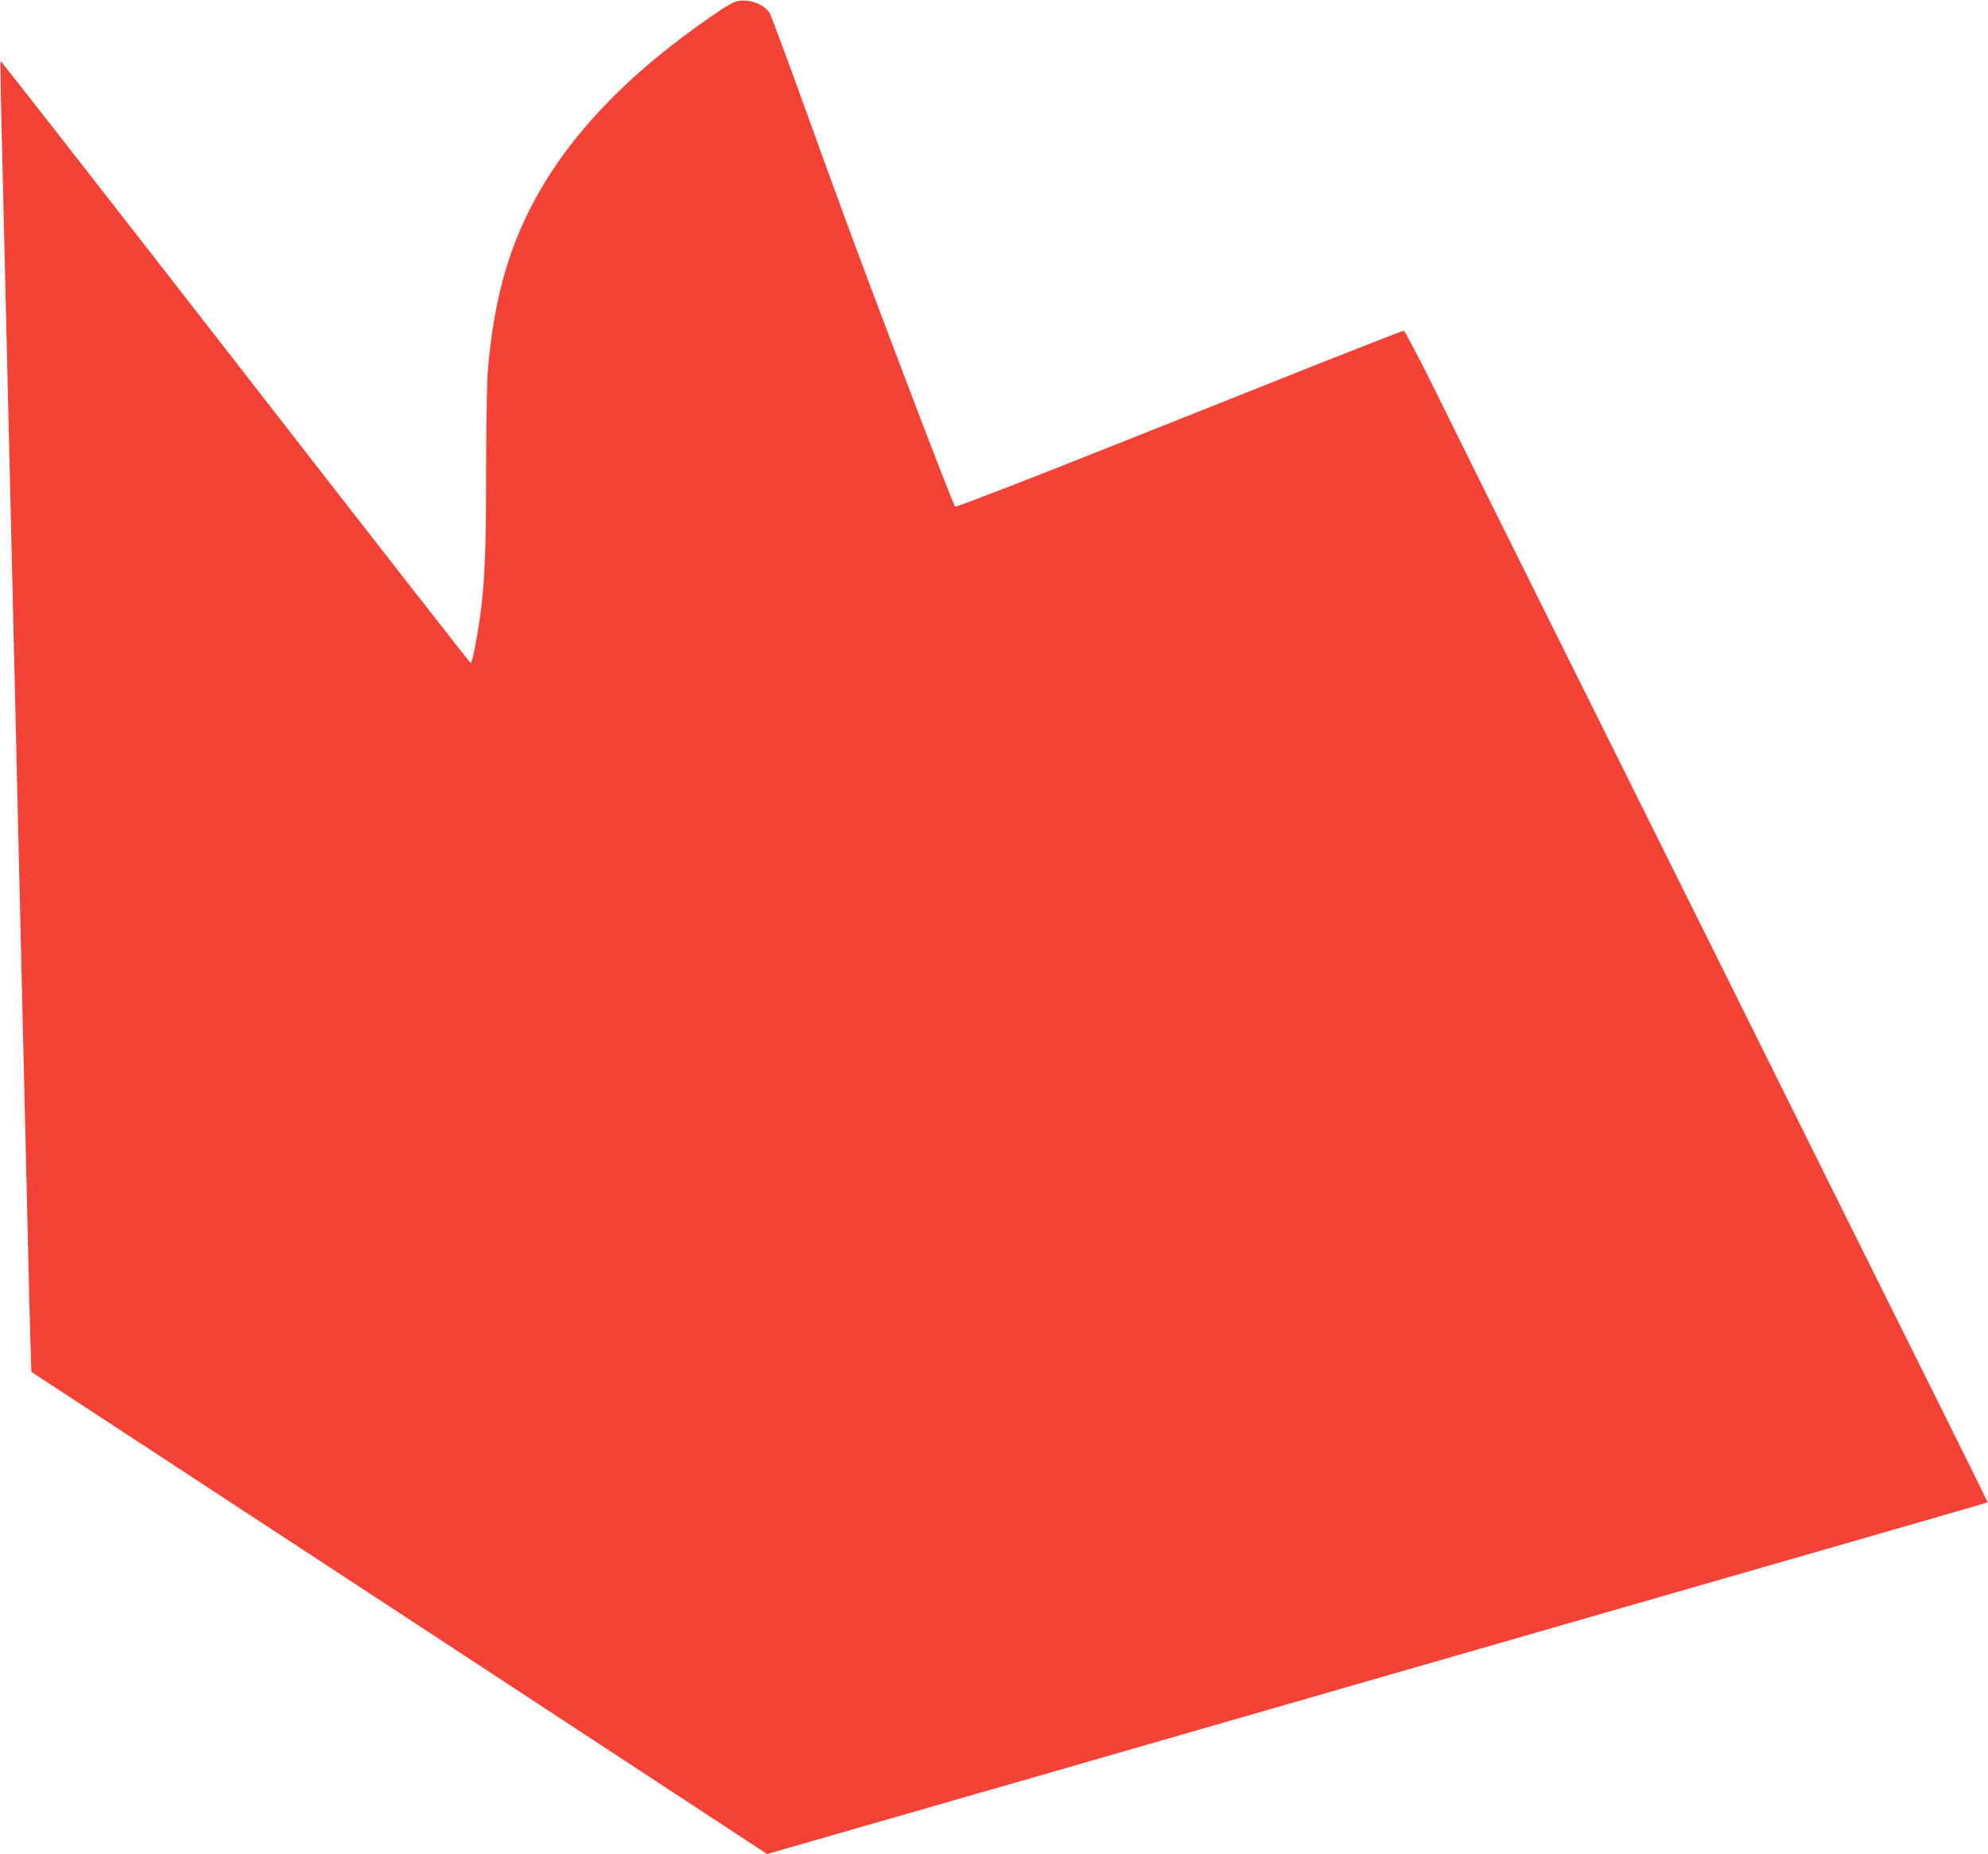 <?xml version="1.0" standalone="no"?>
<!DOCTYPE svg PUBLIC "-//W3C//DTD SVG 20010904//EN"
 "http://www.w3.org/TR/2001/REC-SVG-20010904/DTD/svg10.dtd">
<svg version="1.0" xmlns="http://www.w3.org/2000/svg"
 width="1280pt" height="1194pt" viewBox="0 0 1280 1194"
 preserveAspectRatio="xMidYMid meet">
<g transform="translate(0,1194) scale(0.1,-0.1)"
fill="#f44336" stroke="none">
<path d="M4730 11927 c-62 -23 -350 -229 -525 -376 -486 -407 -796 -845 -946
-1338 -60 -200 -99 -421 -119 -672 -5 -74 -10 -358 -10 -631 0 -528 -9 -731
-41 -955 -23 -158 -49 -285 -59 -285 -3 0 -685 873 -1514 1941 -830 1067
-1510 1938 -1512 1936 -3 -2 2 -285 11 -628 8 -343 19 -817 25 -1054 5 -236
15 -617 20 -845 5 -228 14 -607 20 -842 5 -236 15 -619 20 -853 5 -234 15
-617 20 -852 6 -236 15 -615 20 -843 18 -773 30 -1254 40 -1700 5 -245 13
-530 16 -635 l6 -190 2369 -1552 2368 -1553 588 169 c323 93 870 251 1216 350
345 100 908 262 1252 361 344 99 907 261 1253 361 345 99 890 256 1212 349
2108 607 2334 672 2337 675 2 1 -157 323 -353 716 -196 393 -488 980 -649
1304 -336 678 -964 1941 -1780 3580 -312 627 -657 1321 -766 1543 -109 221
-204 402 -210 402 -7 0 -218 -82 -468 -181 -251 -100 -897 -357 -1435 -571
-538 -214 -982 -386 -986 -381 -16 18 -447 1147 -702 1838 -61 165 -193 529
-294 809 -101 280 -191 520 -199 533 -42 63 -152 98 -225 70z"/>
</g>
</svg>

